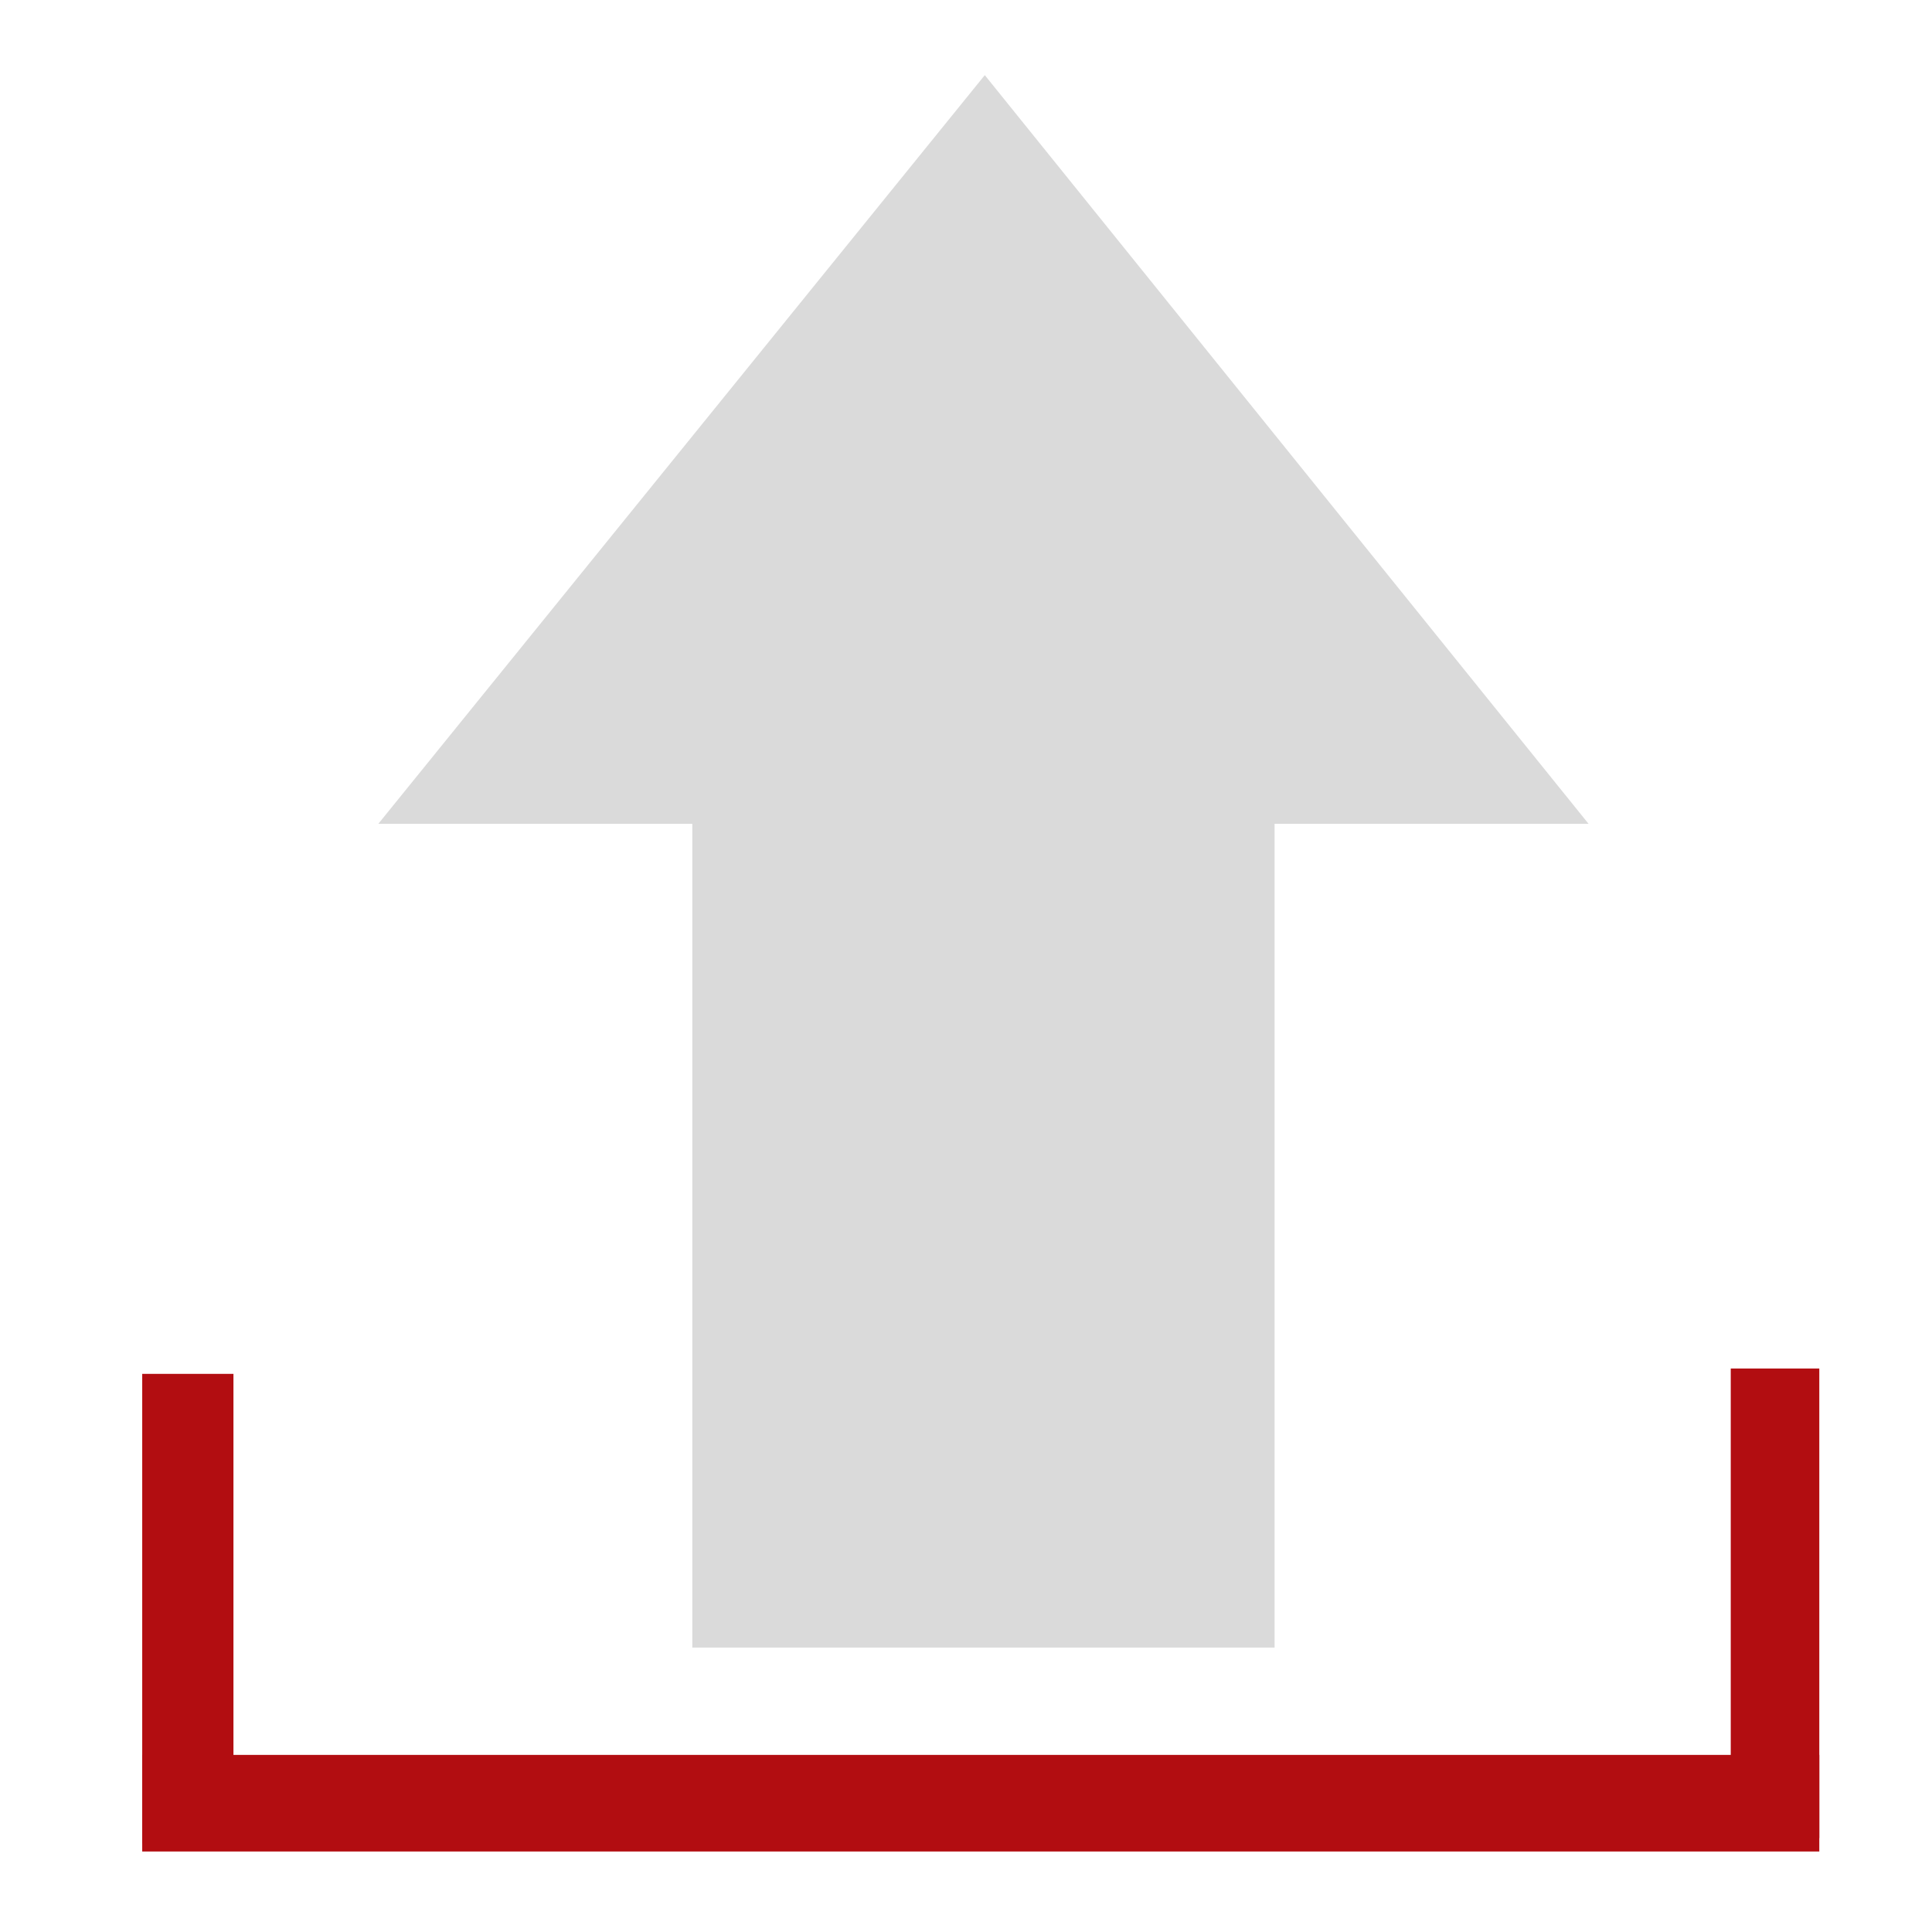 <?xml version="1.0" encoding="utf-8"?>
<!-- Generator: Adobe Illustrator 15.0.0, SVG Export Plug-In . SVG Version: 6.00 Build 0)  -->
<!DOCTYPE svg PUBLIC "-//W3C//DTD SVG 1.1//EN" "http://www.w3.org/Graphics/SVG/1.1/DTD/svg11.dtd">
<svg version="1.1" xmlns="http://www.w3.org/2000/svg" xmlns:xlink="http://www.w3.org/1999/xlink" x="0px" y="0px" width="72px"
	 height="72px" viewBox="0 0 72 72" enable-background="new 0 0 72 72" xml:space="preserve">
<g id="Shape_1_1_" enable-background="new    ">
	<g id="Shape_1">
		<g>
			<polygon fill-rule="evenodd" clip-rule="evenodd" fill="#DADADA" points="36.7,2.8 14.1,30.7 25.8,30.7 25.8,61.4 47.5,61.4 
				47.5,30.7 59.2,30.7 			"/>
		</g>
	</g>
</g>
<g id="Shape_2_1_" enable-background="new    ">
	<g id="Shape_2">
		<g>
			<rect x="5.3" y="65.4" fill-rule="evenodd" clip-rule="evenodd" fill="#B20D11" width="62.5" height="3.6"/>
		</g>
	</g>
</g>
<g id="Shape_2_copy_1_" enable-background="new    ">
	<g id="Shape_2_copy">
		<g>
			<rect x="64.5" y="51" fill-rule="evenodd" clip-rule="evenodd" fill="#B20D11" width="3.3" height="17.5"/>
		</g>
	</g>
</g>
<g id="Shape_2_copy_2_1_" enable-background="new    ">
	<g id="Shape_2_copy_2">
		<g>
			<rect x="5.3" y="51.2" fill-rule="evenodd" clip-rule="evenodd" fill="#B20D11" width="3.4" height="17.5"/>
		</g>
	</g>
</g>
</svg>
